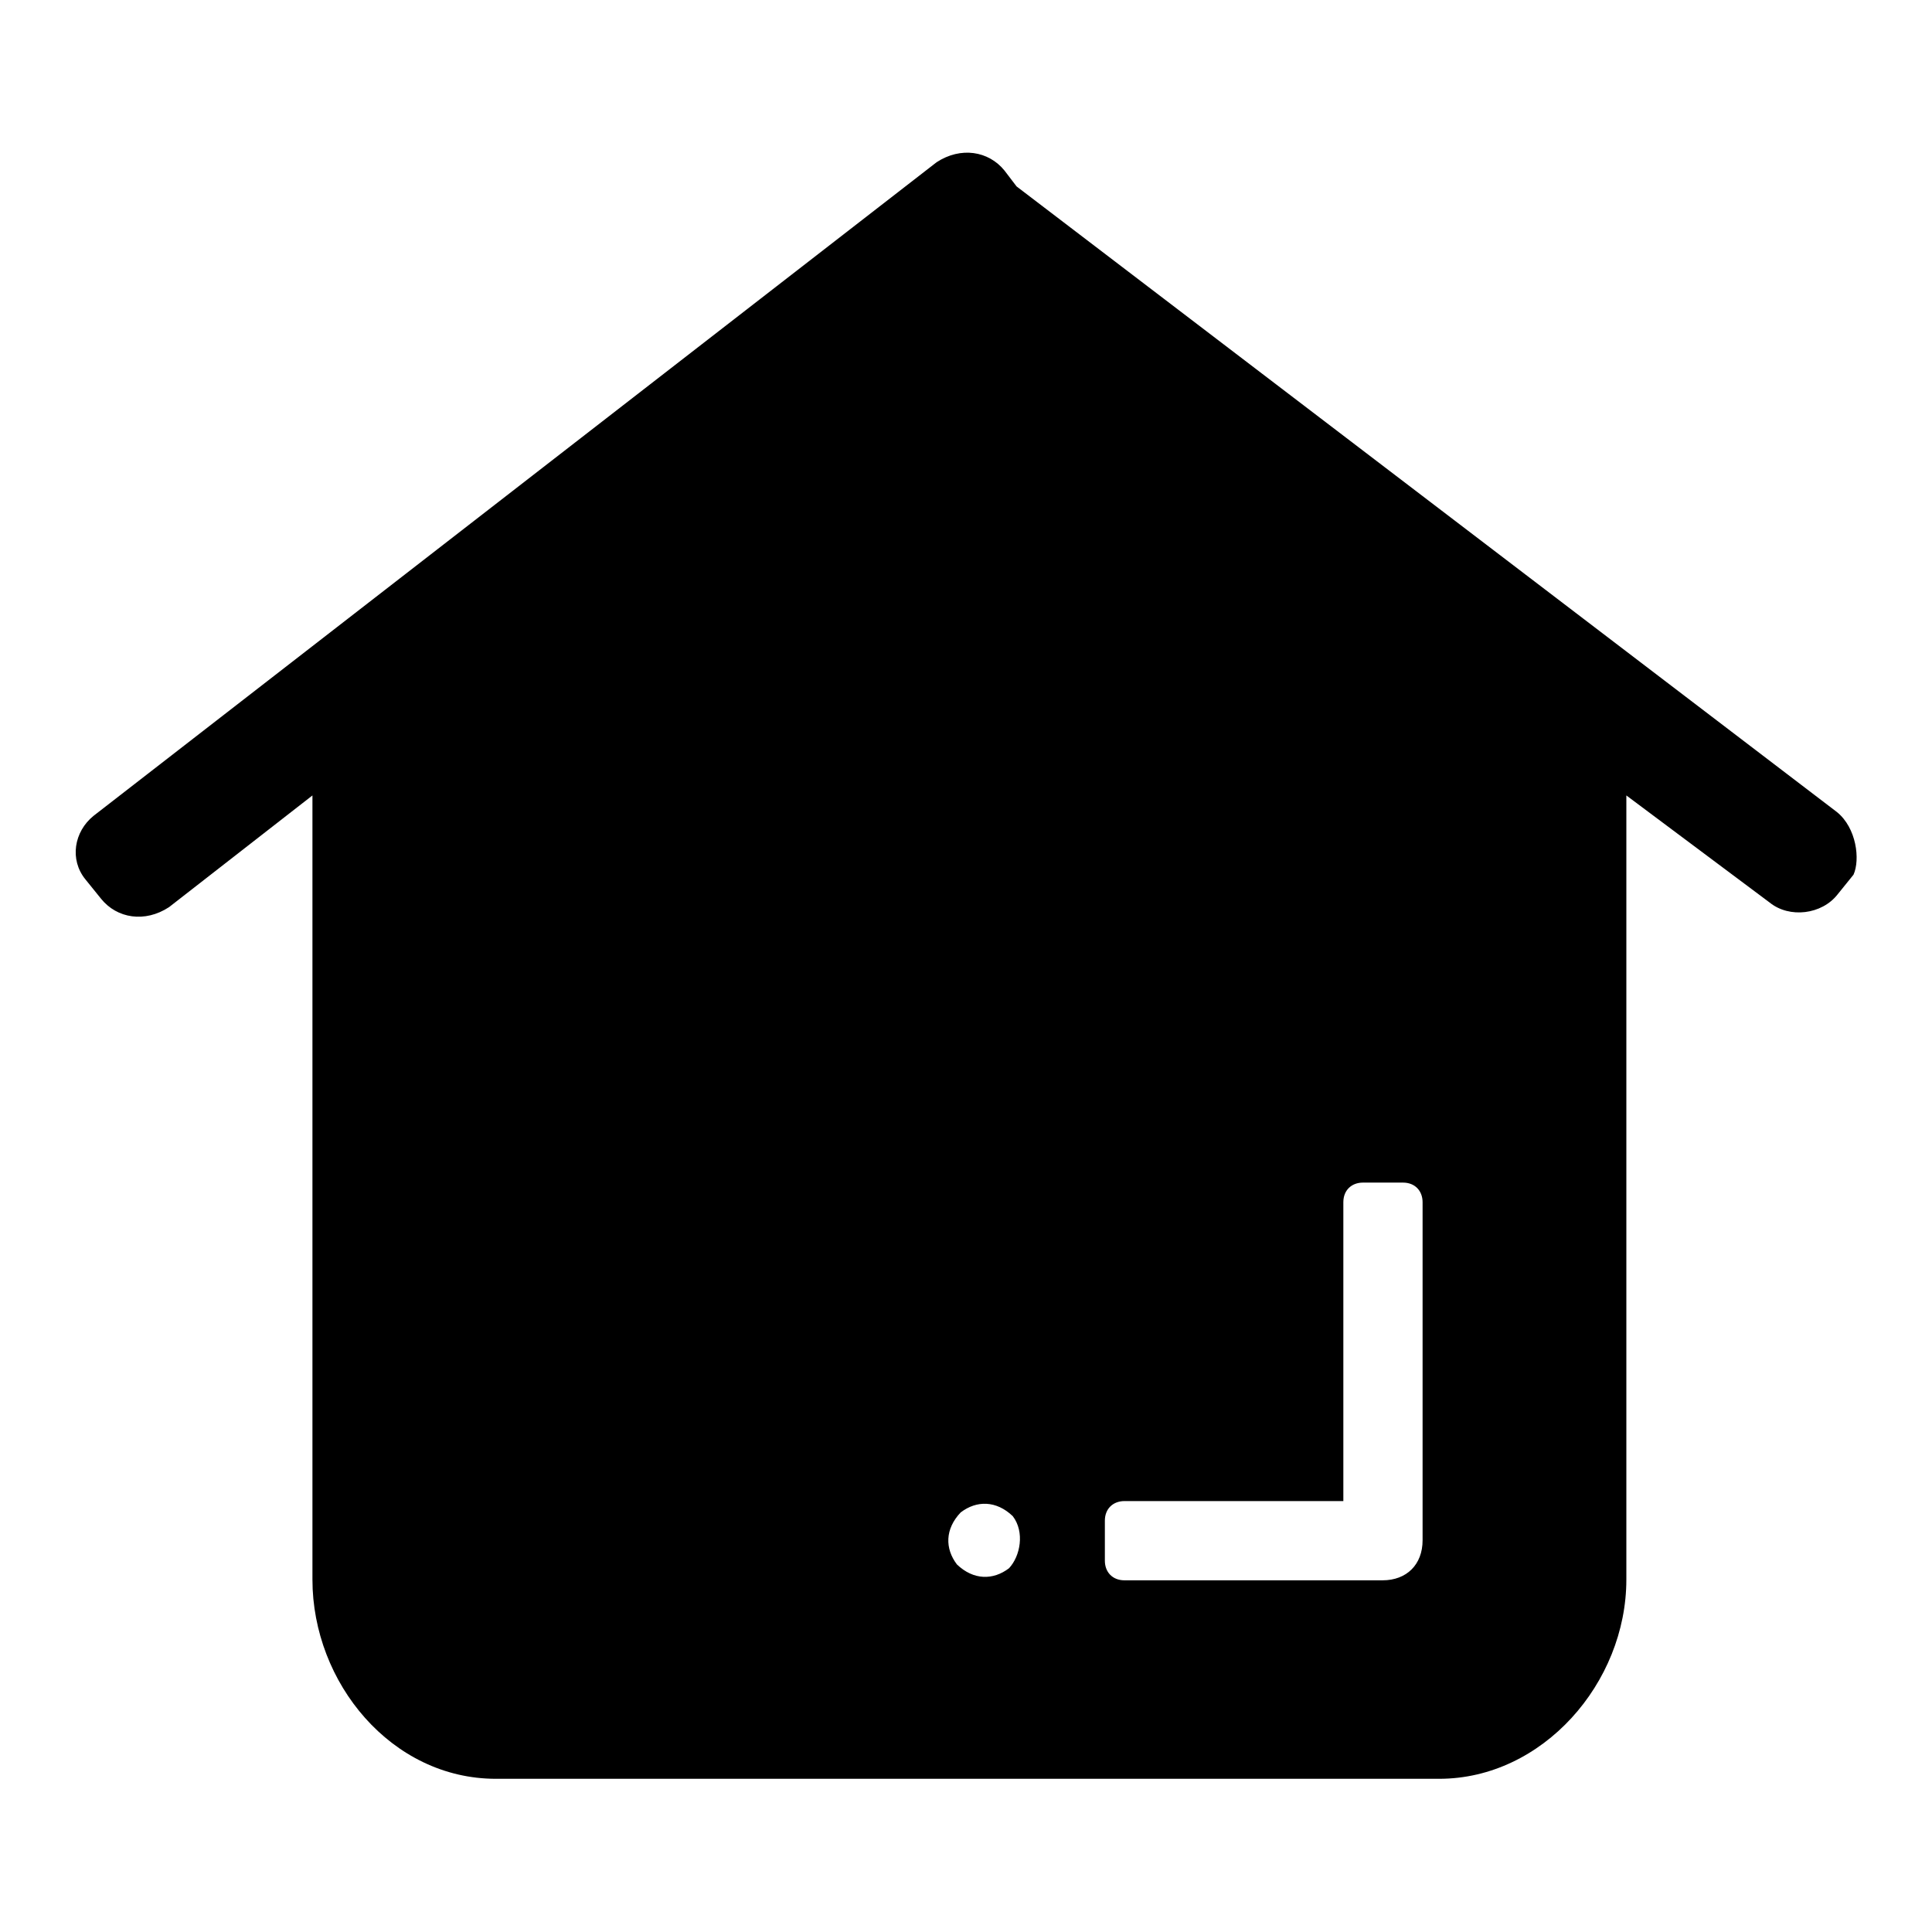 <?xml version="1.0" encoding="utf-8"?>
<!-- Svg Vector Icons : http://www.onlinewebfonts.com/icon -->
<!DOCTYPE svg PUBLIC "-//W3C//DTD SVG 1.1//EN" "http://www.w3.org/Graphics/SVG/1.1/DTD/svg11.dtd">
<svg version="1.1" xmlns="http://www.w3.org/2000/svg" xmlns:xlink="http://www.w3.org/1999/xlink" x="0px" y="0px" viewBox="0 0 256 256" enable-background="new 0 0 256 256" xml:space="preserve">
<g><g><path fill="#000000" d="M243.4,107.6L134.7,24.7l-1.6-2.1c-2.1-2.6-5.8-3.2-9-1.1L12.4,108.1c-2.6,2.1-3.2,5.8-1.1,8.4l2.1,2.6c2.1,2.6,5.8,3.2,9,1.1l19-14.8v103.9c0,13.7,10.5,26.4,24.3,26.4h125c13.7,0,24.8-12.7,24.8-26.4V105.4l19,14.2c2.6,2.1,6.9,1.6,9-1.1l2.1-2.6C246.5,113.9,246,109.7,243.4,107.6z M133.7,207.8c-2.1,1.6-4.7,1.6-6.9-0.5c-1.6-2.1-1.6-4.7,0.5-6.9c2.1-1.6,4.7-1.6,6.9,0.5C135.8,203,135.2,206.2,133.7,207.8z M188.5,204.1c0,3.2-2.1,5.3-5.3,5.3H149c-1.6,0-2.6-1.1-2.6-2.6v-5.3c0-1.6,1.1-2.6,2.6-2.6h29v-39.6c0-1.6,1.1-2.6,2.6-2.6h5.3c1.6,0,2.6,1.1,2.6,2.6L188.5,204.1L188.5,204.1z"/></g></g>
</svg>